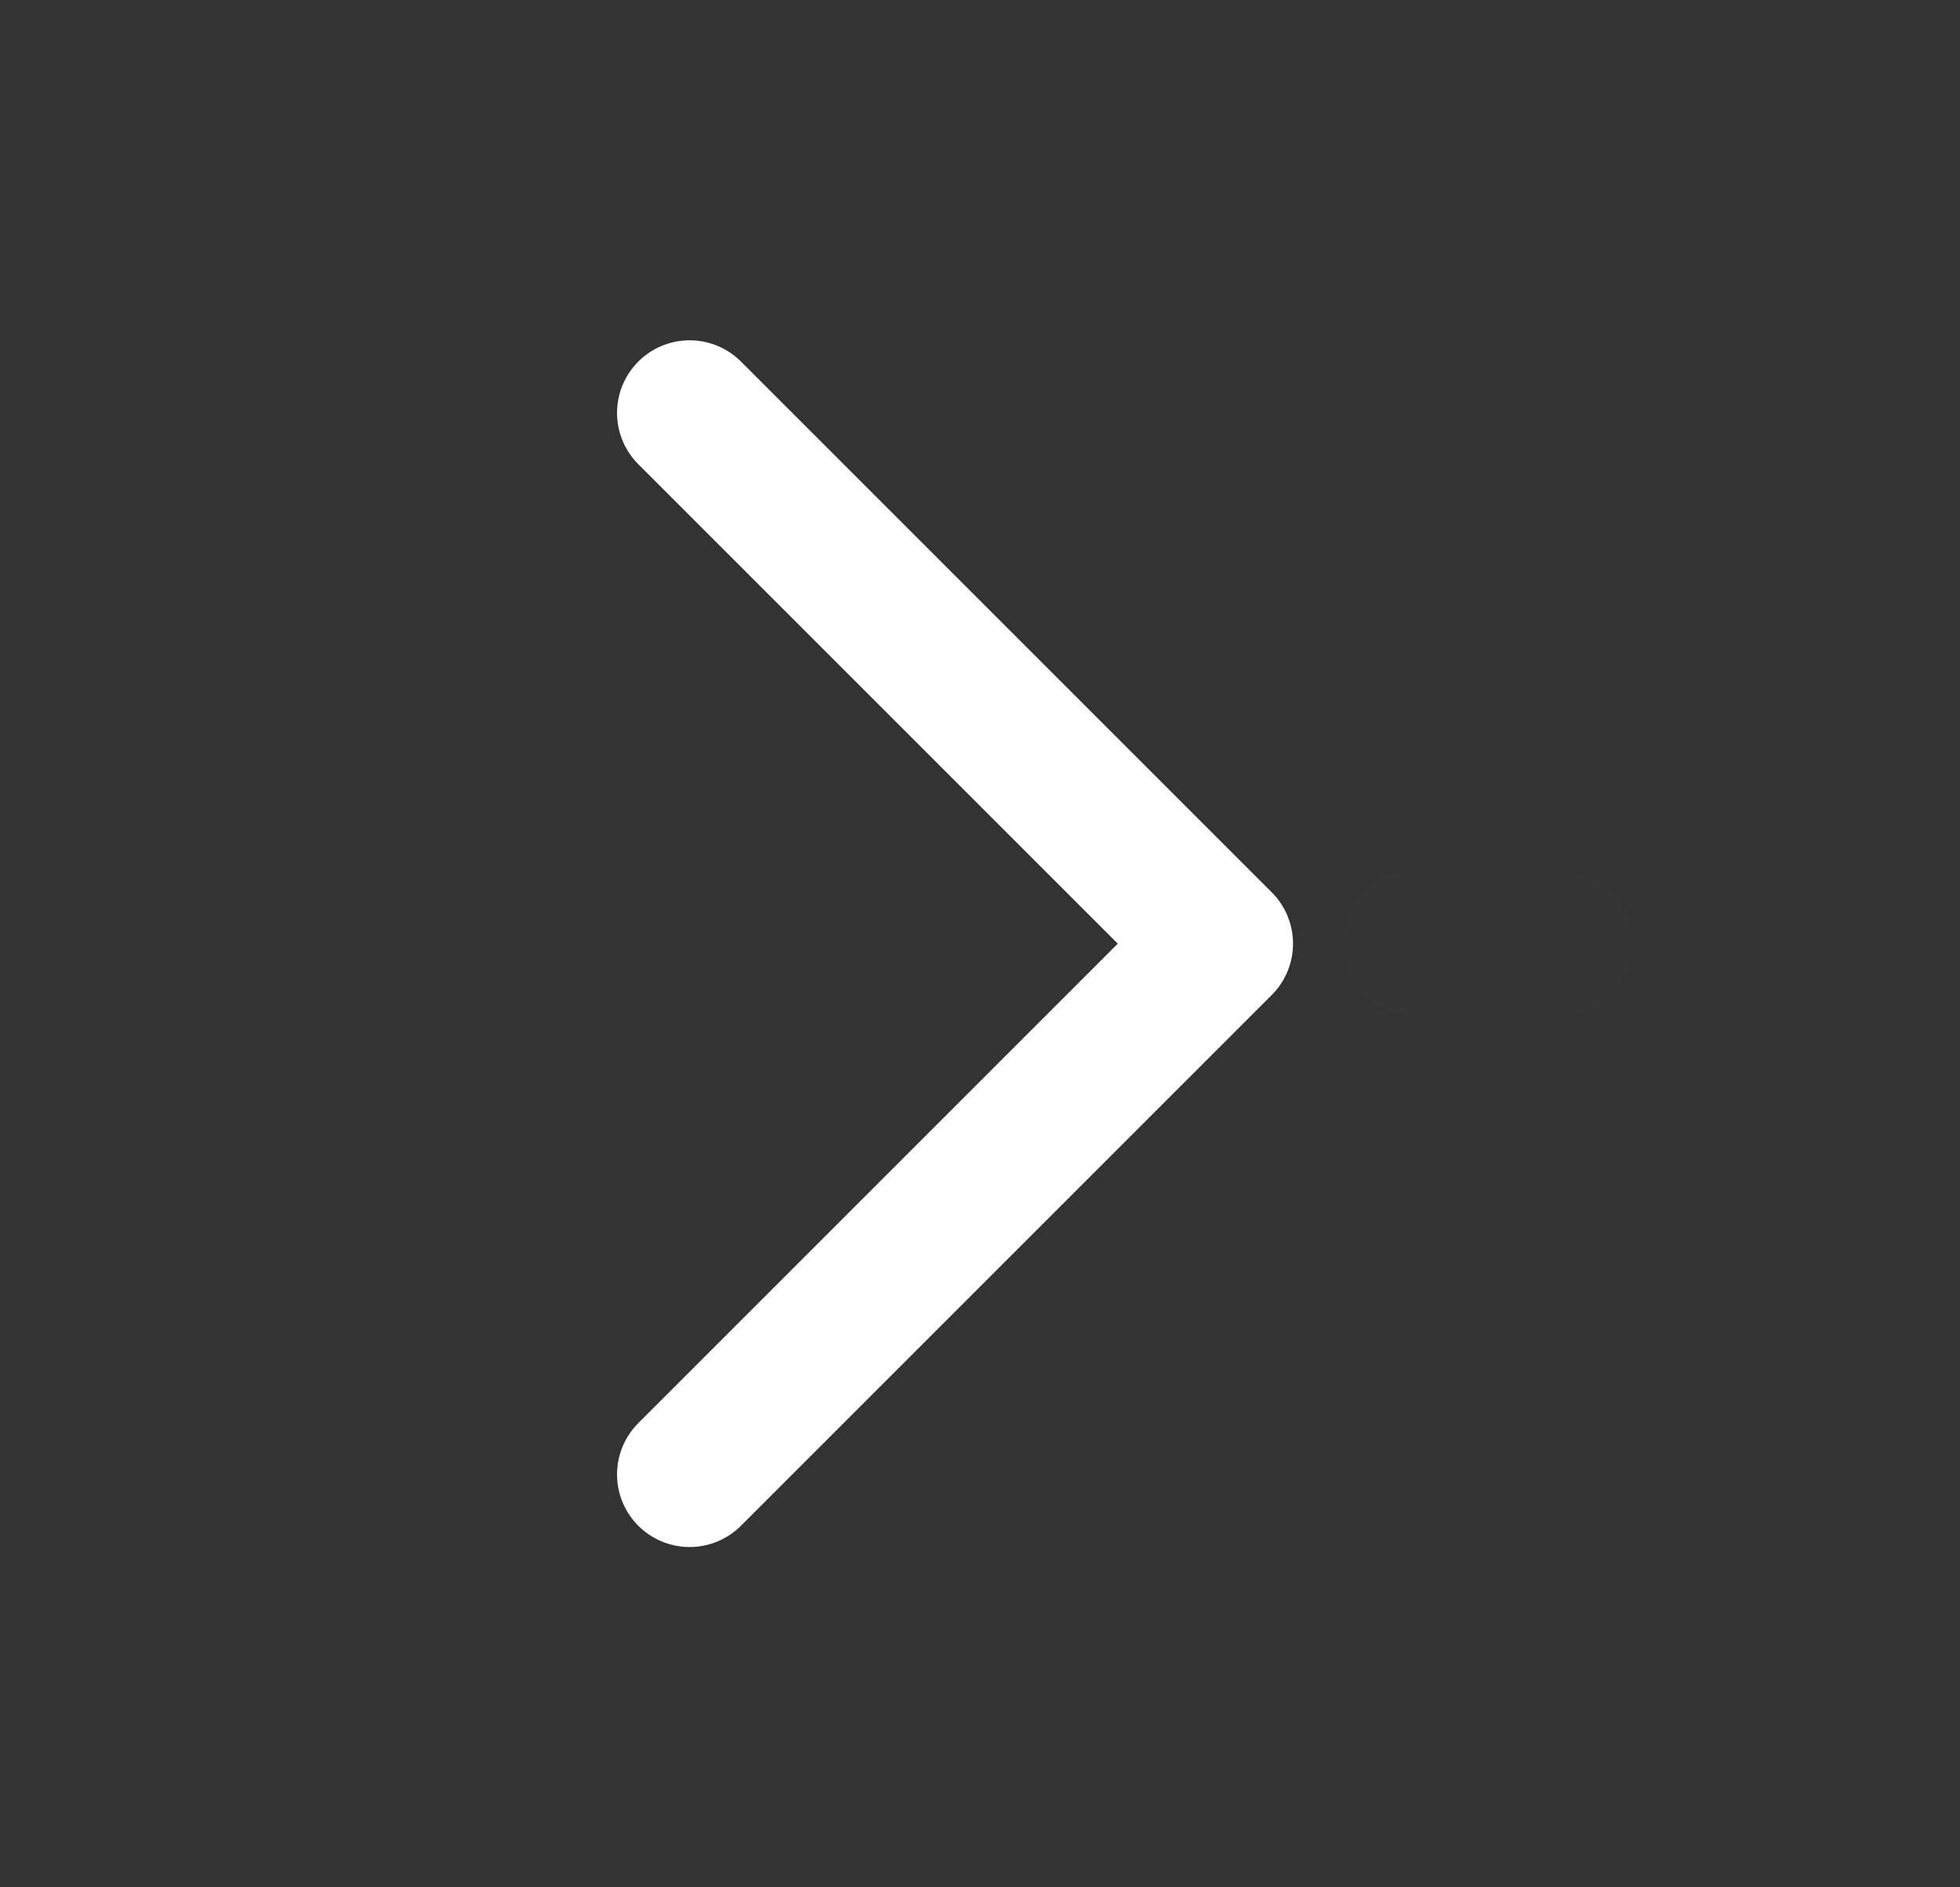 <svg width="27" height="26" viewBox="0 0 27 26" fill="none" xmlns="http://www.w3.org/2000/svg">
<rect x="0" y="0" width="27" height="26" fill="#333333" stroke="none"/>
<g id="ArrowRight" clip-path="url(#clip0_867_12821)">
<path id="Vector" d="M9.5 5.688L16.812 13L9.5 20.312" stroke="white" stroke-width="2" stroke-linecap="round" stroke-linejoin="round"/>
<line id="Line 141" opacity="0.01" x1="19.5" y1="13" x2="21.5" y2="13" stroke="white" stroke-width="2" stroke-linecap="round"/>
</g>
<defs>
<clipPath id="clip0_867_12821">
<rect width="26" height="26" fill="white" transform="translate(0.5)"/>
</clipPath>
</defs>
</svg>
